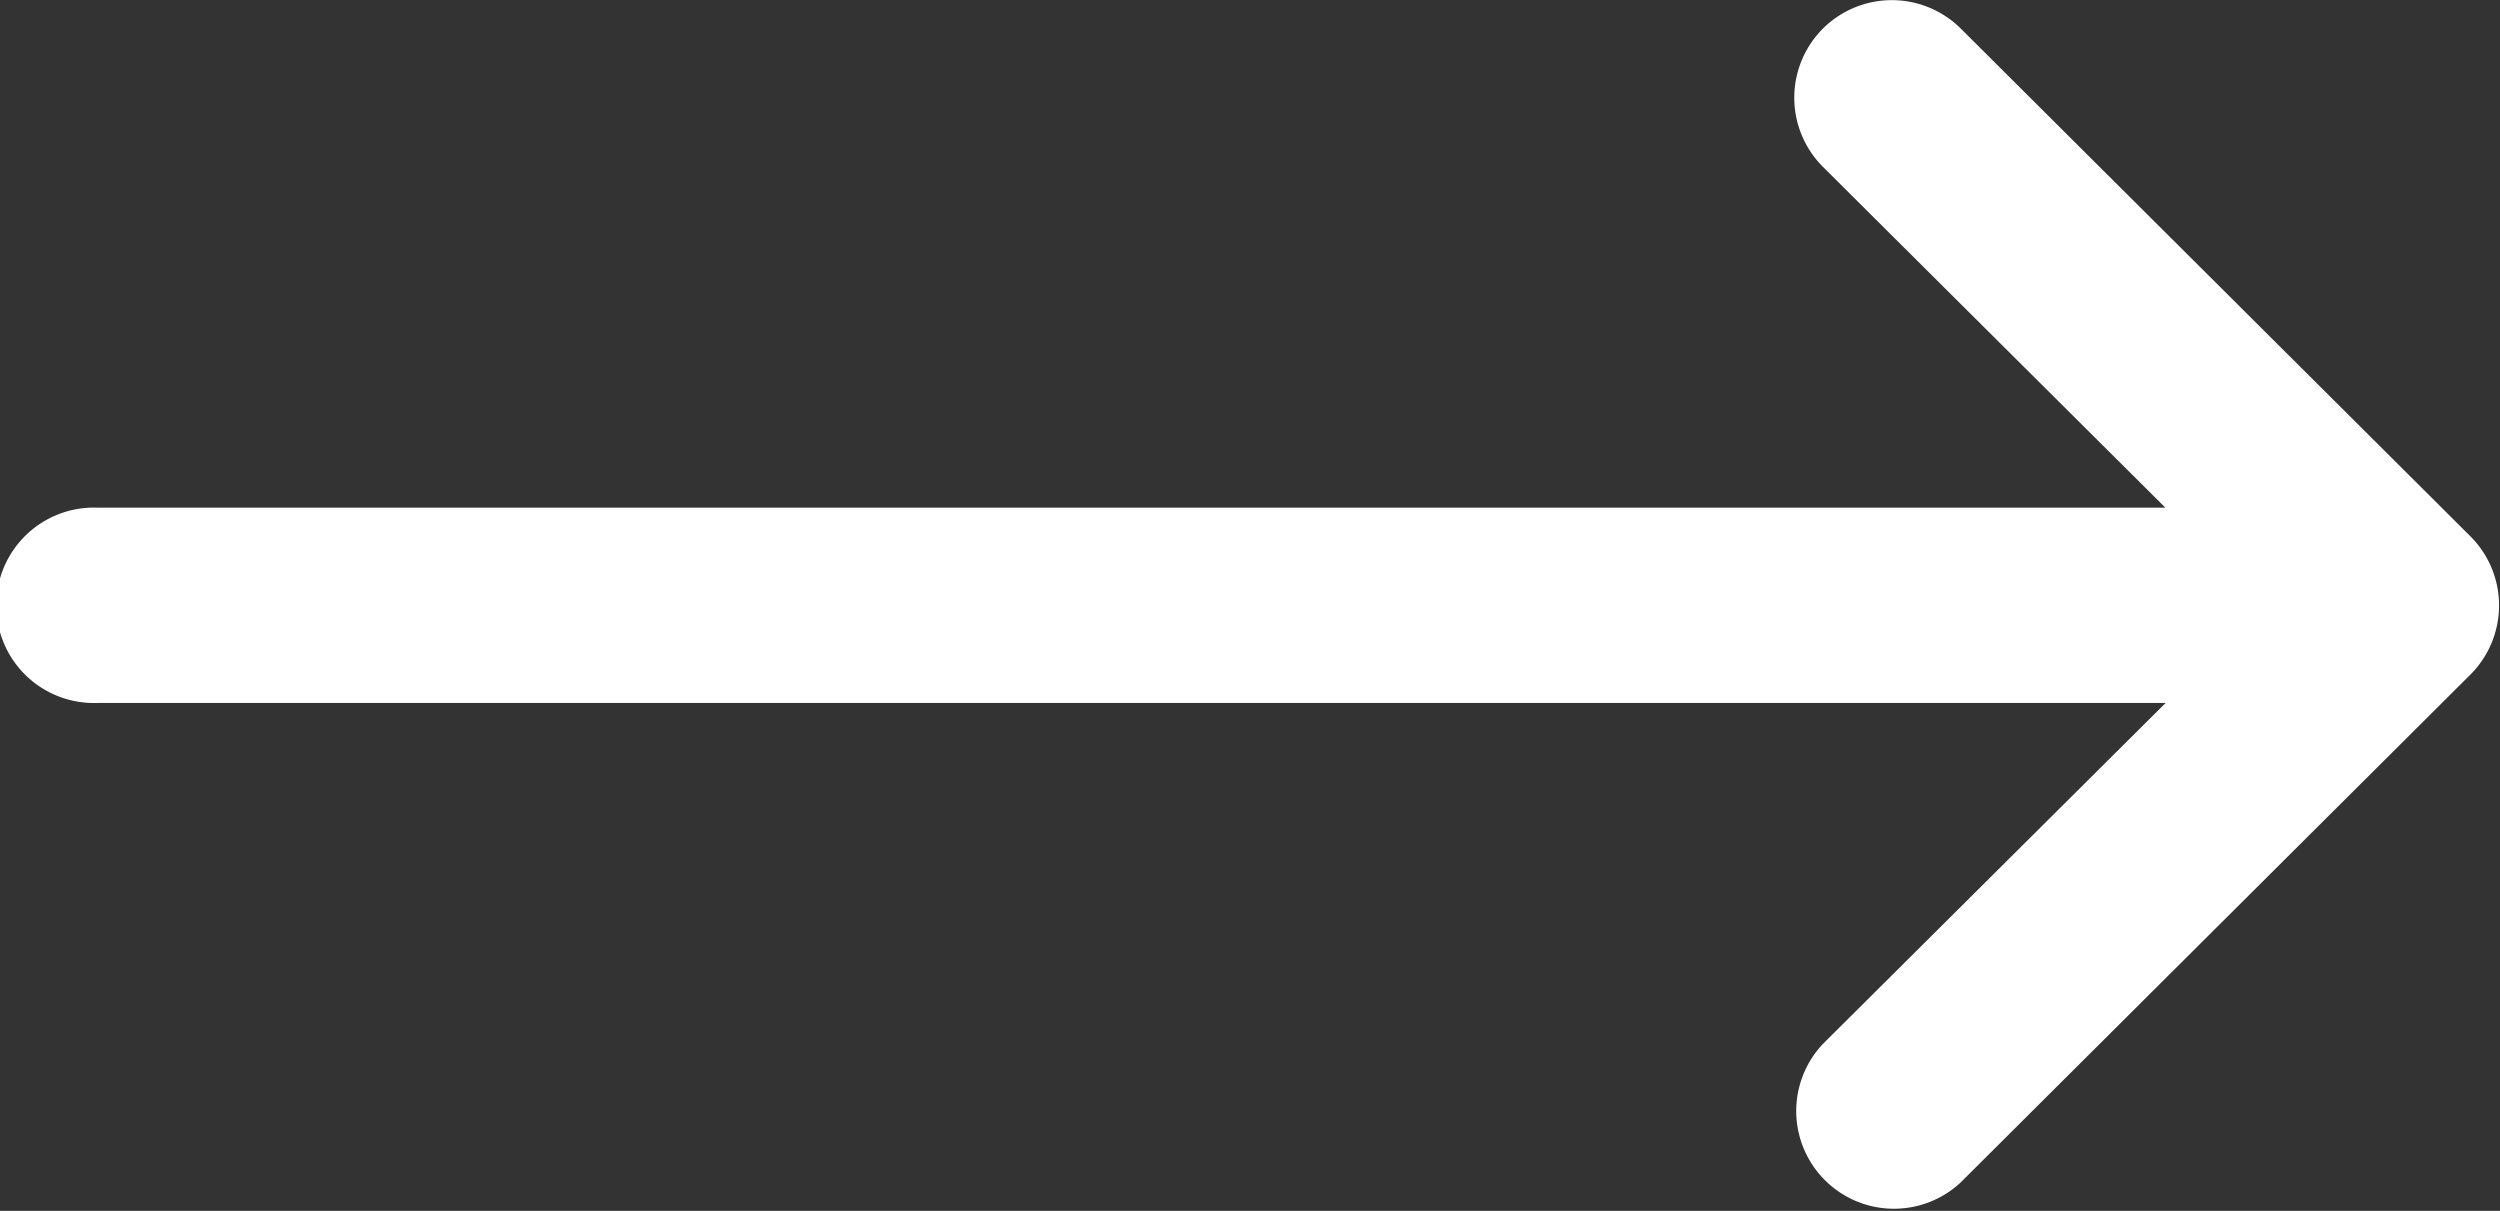 <svg xmlns="http://www.w3.org/2000/svg" width="17.167" height="8.315" viewBox="0 0 17.167 8.315">
  <rect x="0" y="0" width="17.167" height="8.315" fill="#333333" stroke="none"/>
  <g id="icon-right-arrow-2" transform="translate(-410.5 -911)">
    <g id="down-arrow" transform="translate(410.5 1051.315) rotate(-90)">
      <g id="Group_12" data-name="Group 12" transform="translate(132)">
        <path id="Path_7" data-name="Path 7" d="M140.118,12.517a.671.671,0,0,0-.948,0l-2.341,2.352V.671a.671.671,0,1,0-1.341,0v14.2l-2.341-2.353a.671.671,0,0,0-.951.946l3.487,3.5h0a.671.671,0,0,0,.949,0h0l3.487-3.5A.671.671,0,0,0,140.118,12.517Z" transform="translate(-132 0)" fill="#fff"/>
      </g>
    </g>
  </g>
</svg>
